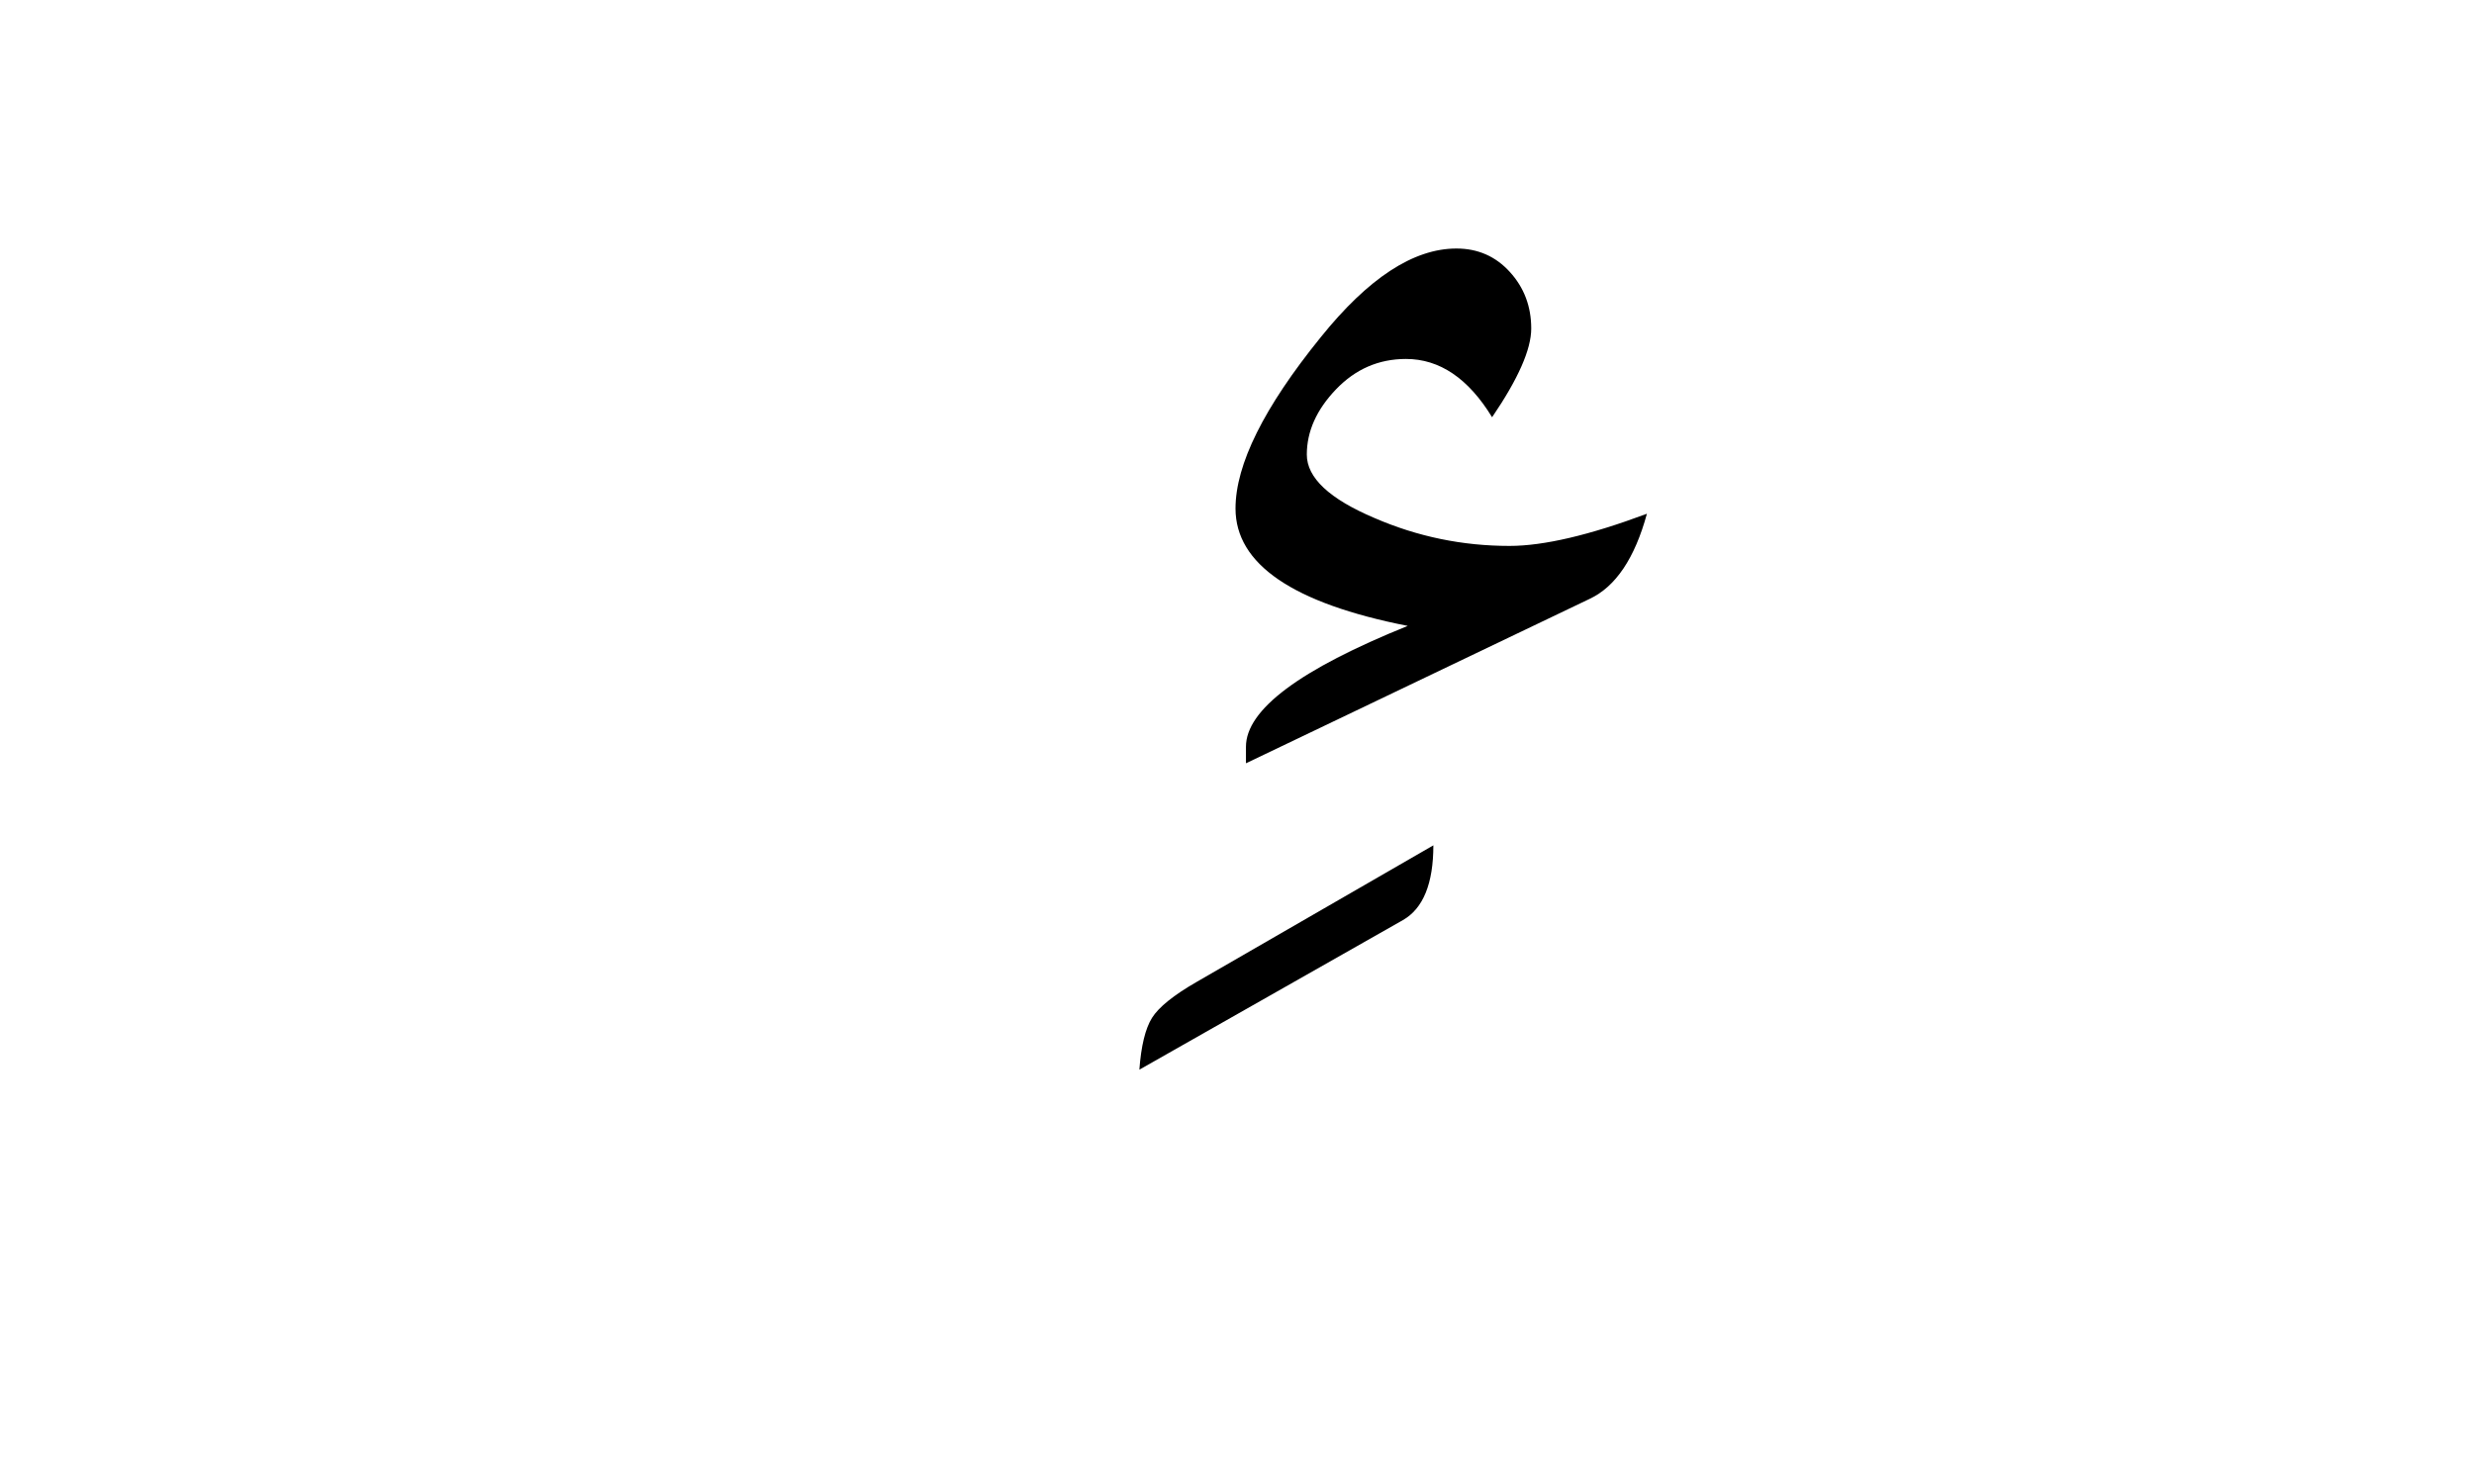 <?xml version="1.0" encoding="UTF-8" standalone="no"?>
<!-- Created with Inkscape (http://www.inkscape.org/) -->
<svg
   xmlns:svg="http://www.w3.org/2000/svg"
   xmlns="http://www.w3.org/2000/svg"
   version="1.0"
   width="100"
   height="60"
   id="svg2">
  <defs
     id="defs4" />
  <g
     id="layer1">
    <path
       d="M 57.937,34.178 C 57.936,35.725 57.526,36.732 56.706,37.201 L 46.054,43.248 C 46.124,42.287 46.294,41.59 46.563,41.156 C 46.833,40.723 47.437,40.236 48.374,39.697 L 57.937,34.178 z "
       style="font-size:72px;font-style:normal;font-weight:normal;fill:black;fill-opacity:1;stroke:none;stroke-width:1px;stroke-linecap:butt;stroke-linejoin:miter;stroke-opacity:1;font-family:Traditional Arabic"
       id="text1872" />
    <path
       d="M 66.569,20.771 C 66.076,22.576 65.303,23.724 64.248,24.216 L 50.362,30.861 L 50.362,30.193 C 50.362,28.693 52.541,27.064 56.901,25.306 C 52.26,24.392 49.94,22.81 49.94,20.56 C 49.94,18.779 51.088,16.47 53.385,13.634 C 55.307,11.244 57.135,10.048 58.869,10.048 C 59.737,10.048 60.457,10.365 61.031,10.998 C 61.606,11.63 61.893,12.392 61.893,13.283 C 61.893,14.126 61.365,15.322 60.311,16.869 C 59.35,15.298 58.19,14.513 56.83,14.513 C 55.729,14.513 54.785,14.923 54,15.744 C 53.215,16.564 52.822,17.443 52.822,18.38 C 52.822,19.318 53.737,20.173 55.565,20.947 C 57.299,21.697 59.115,22.072 61.014,22.072 C 62.397,22.072 64.248,21.638 66.569,20.771 L 66.569,20.771 z "
       style="font-size:72px;font-style:normal;font-weight:normal;fill:black;fill-opacity:1;stroke:none;stroke-width:1px;stroke-linecap:butt;stroke-linejoin:miter;stroke-opacity:1;font-family:Traditional Arabic"
       id="text1876" />
  </g>
</svg>
